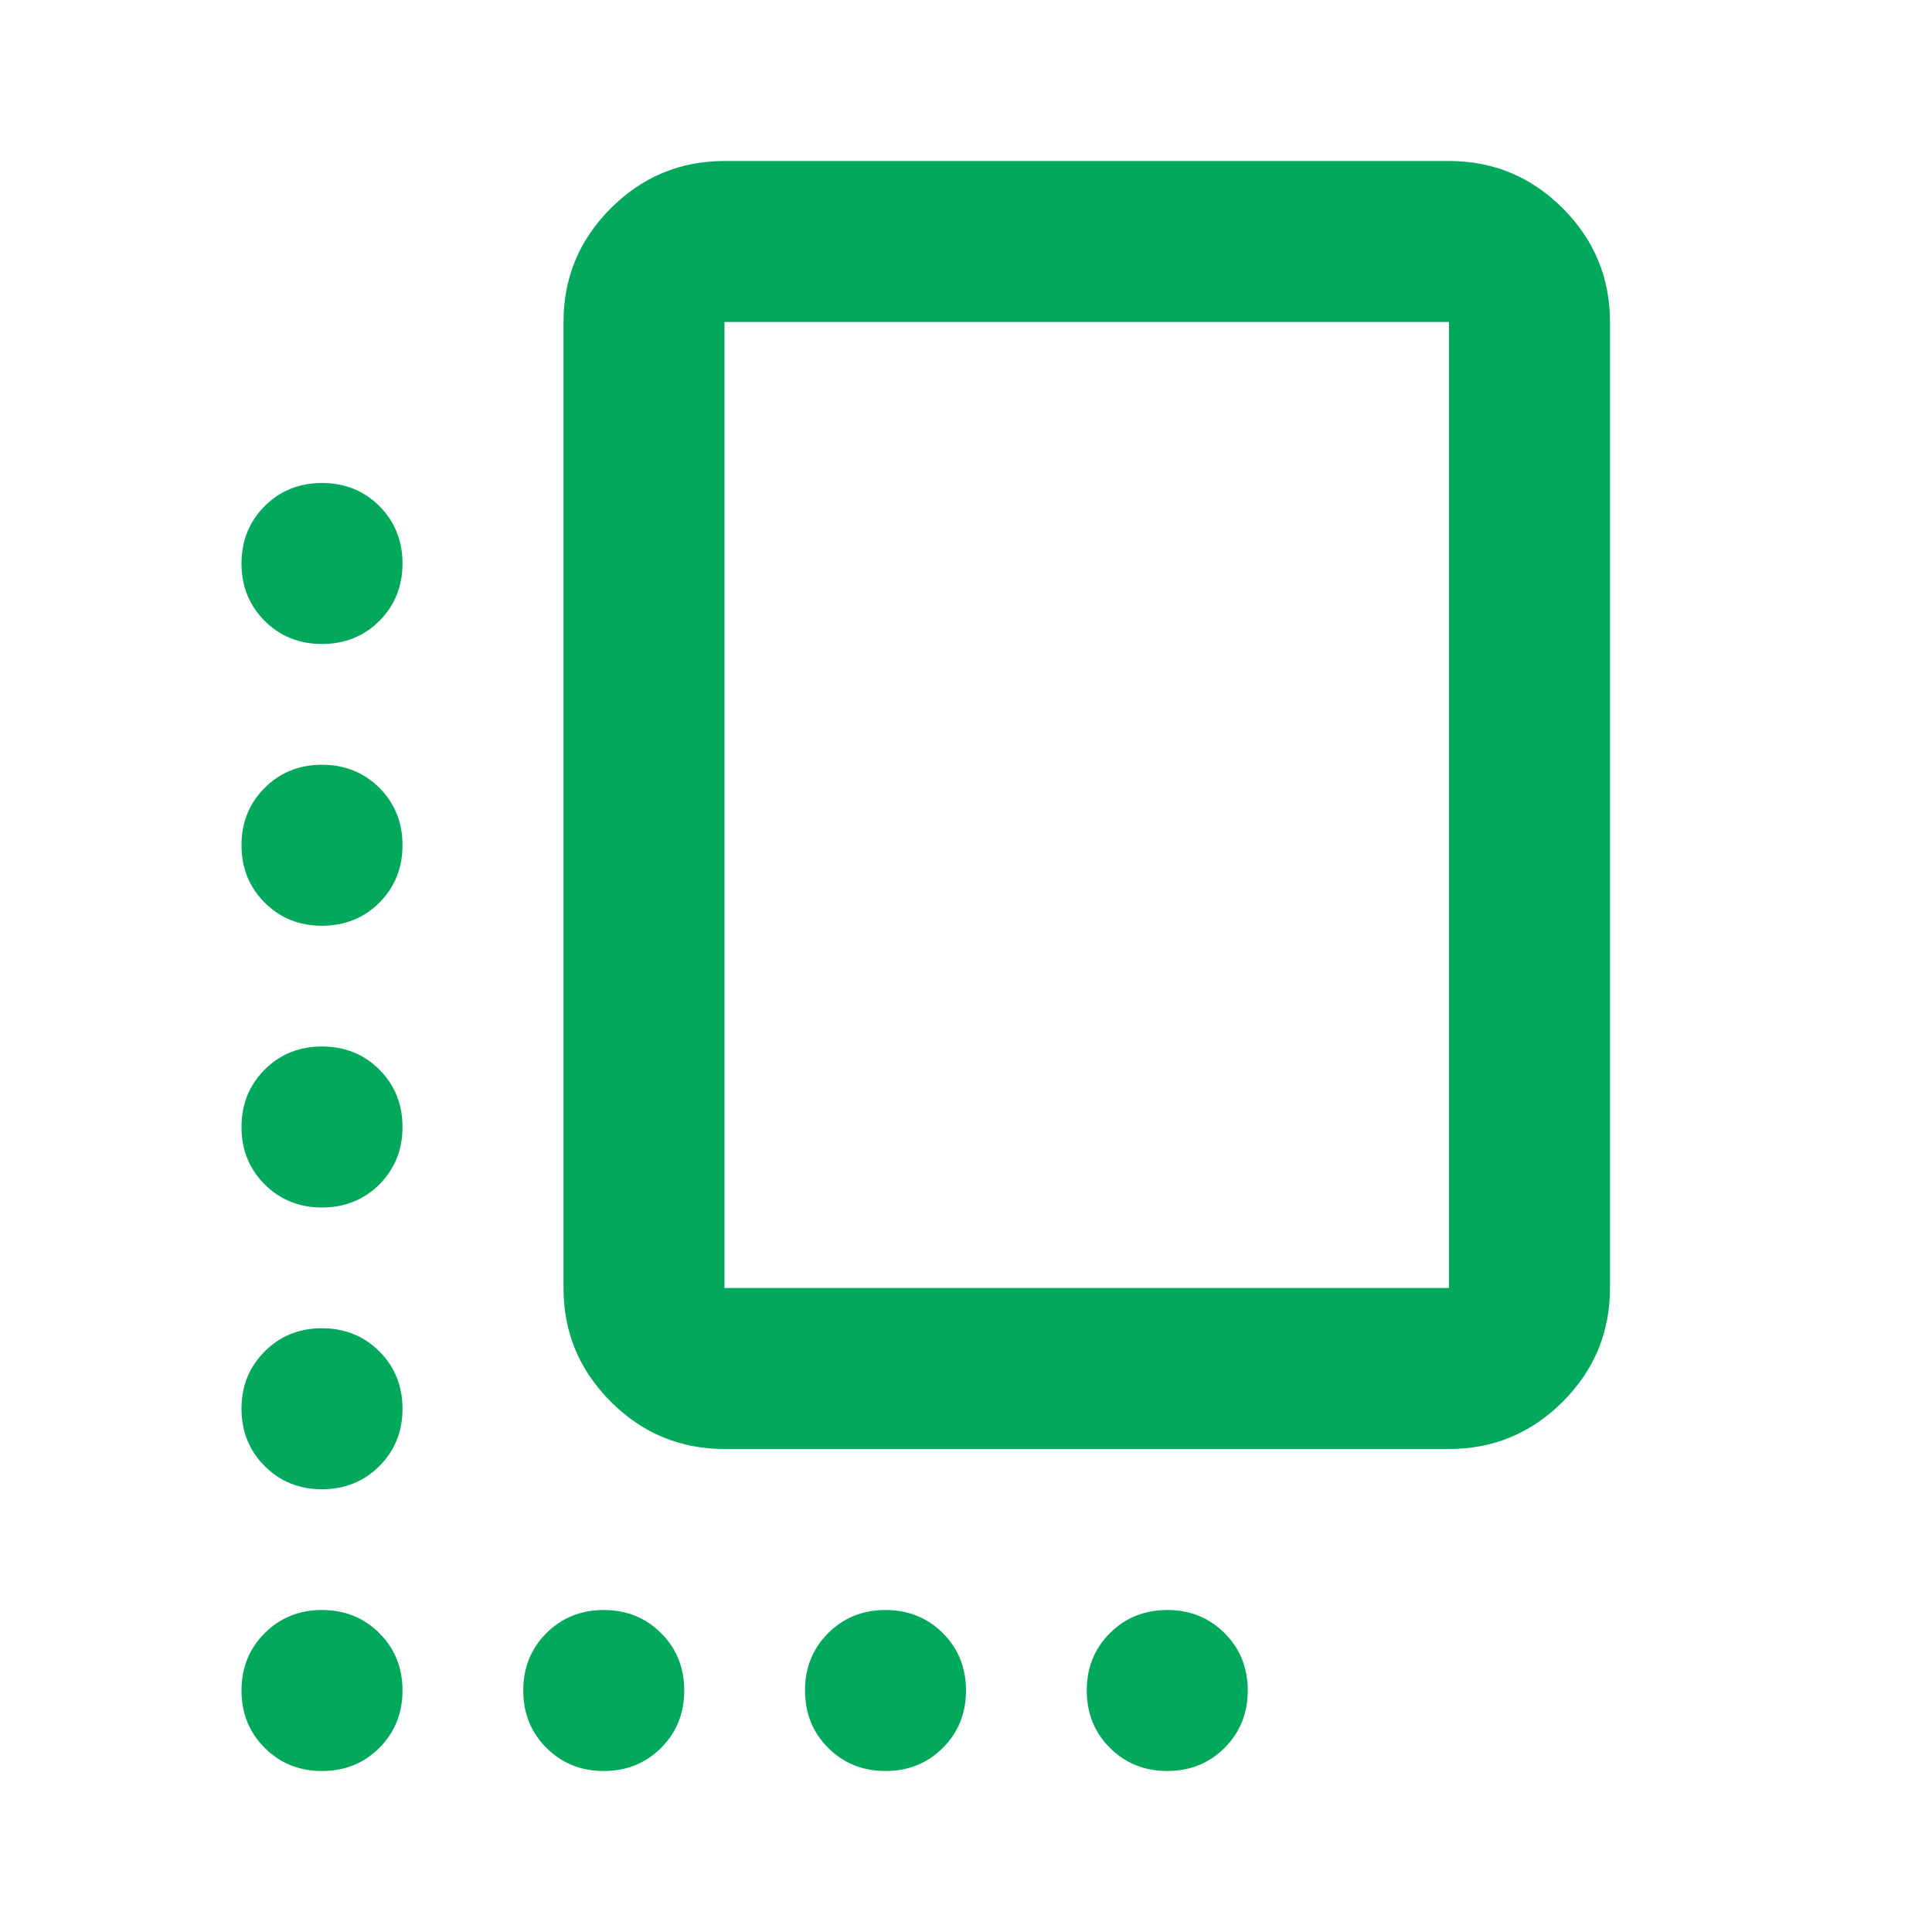 <svg width="24" height="24" viewBox="0 0 24 24" fill="none" xmlns="http://www.w3.org/2000/svg">
<path d="M9 18C8.45 18 7.979 17.804 7.588 17.413C7.196 17.021 7 16.55 7 16V4C7 3.45 7.196 2.979 7.588 2.587C7.979 2.196 8.45 2 9 2H18C18.55 2 19.021 2.196 19.413 2.587C19.804 2.979 20 3.45 20 4V16C20 16.55 19.804 17.021 19.413 17.413C19.021 17.804 18.55 18 18 18H9ZM9 16H18V4H9V16ZM4 8C3.717 8 3.479 7.904 3.288 7.713C3.096 7.521 3 7.283 3 7C3 6.717 3.096 6.479 3.288 6.287C3.479 6.096 3.717 6 4 6C4.283 6 4.521 6.096 4.713 6.287C4.904 6.479 5 6.717 5 7C5 7.283 4.904 7.521 4.713 7.713C4.521 7.904 4.283 8 4 8ZM4 11.5C3.717 11.5 3.479 11.404 3.288 11.213C3.096 11.021 3 10.783 3 10.5C3 10.217 3.096 9.979 3.288 9.787C3.479 9.596 3.717 9.5 4 9.5C4.283 9.5 4.521 9.596 4.713 9.787C4.904 9.979 5 10.217 5 10.5C5 10.783 4.904 11.021 4.713 11.213C4.521 11.404 4.283 11.5 4 11.5ZM4 15C3.717 15 3.479 14.904 3.288 14.713C3.096 14.521 3 14.283 3 14C3 13.717 3.096 13.479 3.288 13.287C3.479 13.096 3.717 13 4 13C4.283 13 4.521 13.096 4.713 13.287C4.904 13.479 5 13.717 5 14C5 14.283 4.904 14.521 4.713 14.713C4.521 14.904 4.283 15 4 15ZM4 18.5C3.717 18.5 3.479 18.404 3.288 18.212C3.096 18.021 3 17.783 3 17.5C3 17.217 3.096 16.979 3.288 16.788C3.479 16.596 3.717 16.5 4 16.5C4.283 16.5 4.521 16.596 4.713 16.788C4.904 16.979 5 17.217 5 17.5C5 17.783 4.904 18.021 4.713 18.212C4.521 18.404 4.283 18.5 4 18.5ZM4 22C3.717 22 3.479 21.904 3.288 21.712C3.096 21.521 3 21.283 3 21C3 20.717 3.096 20.479 3.288 20.288C3.479 20.096 3.717 20 4 20C4.283 20 4.521 20.096 4.713 20.288C4.904 20.479 5 20.717 5 21C5 21.283 4.904 21.521 4.713 21.712C4.521 21.904 4.283 22 4 22ZM7.5 22C7.217 22 6.979 21.904 6.787 21.712C6.596 21.521 6.5 21.283 6.5 21C6.5 20.717 6.596 20.479 6.787 20.288C6.979 20.096 7.217 20 7.5 20C7.783 20 8.021 20.096 8.213 20.288C8.404 20.479 8.5 20.717 8.5 21C8.5 21.283 8.404 21.521 8.213 21.712C8.021 21.904 7.783 22 7.5 22ZM11 22C10.717 22 10.479 21.904 10.287 21.712C10.096 21.521 10 21.283 10 21C10 20.717 10.096 20.479 10.287 20.288C10.479 20.096 10.717 20 11 20C11.283 20 11.521 20.096 11.713 20.288C11.904 20.479 12 20.717 12 21C12 21.283 11.904 21.521 11.713 21.712C11.521 21.904 11.283 22 11 22ZM14.5 22C14.217 22 13.979 21.904 13.787 21.712C13.596 21.521 13.5 21.283 13.5 21C13.5 20.717 13.596 20.479 13.787 20.288C13.979 20.096 14.217 20 14.5 20C14.783 20 15.021 20.096 15.213 20.288C15.404 20.479 15.5 20.717 15.5 21C15.5 21.283 15.404 21.521 15.213 21.712C15.021 21.904 14.783 22 14.5 22Z" fill="#02A95C"/>
</svg>
